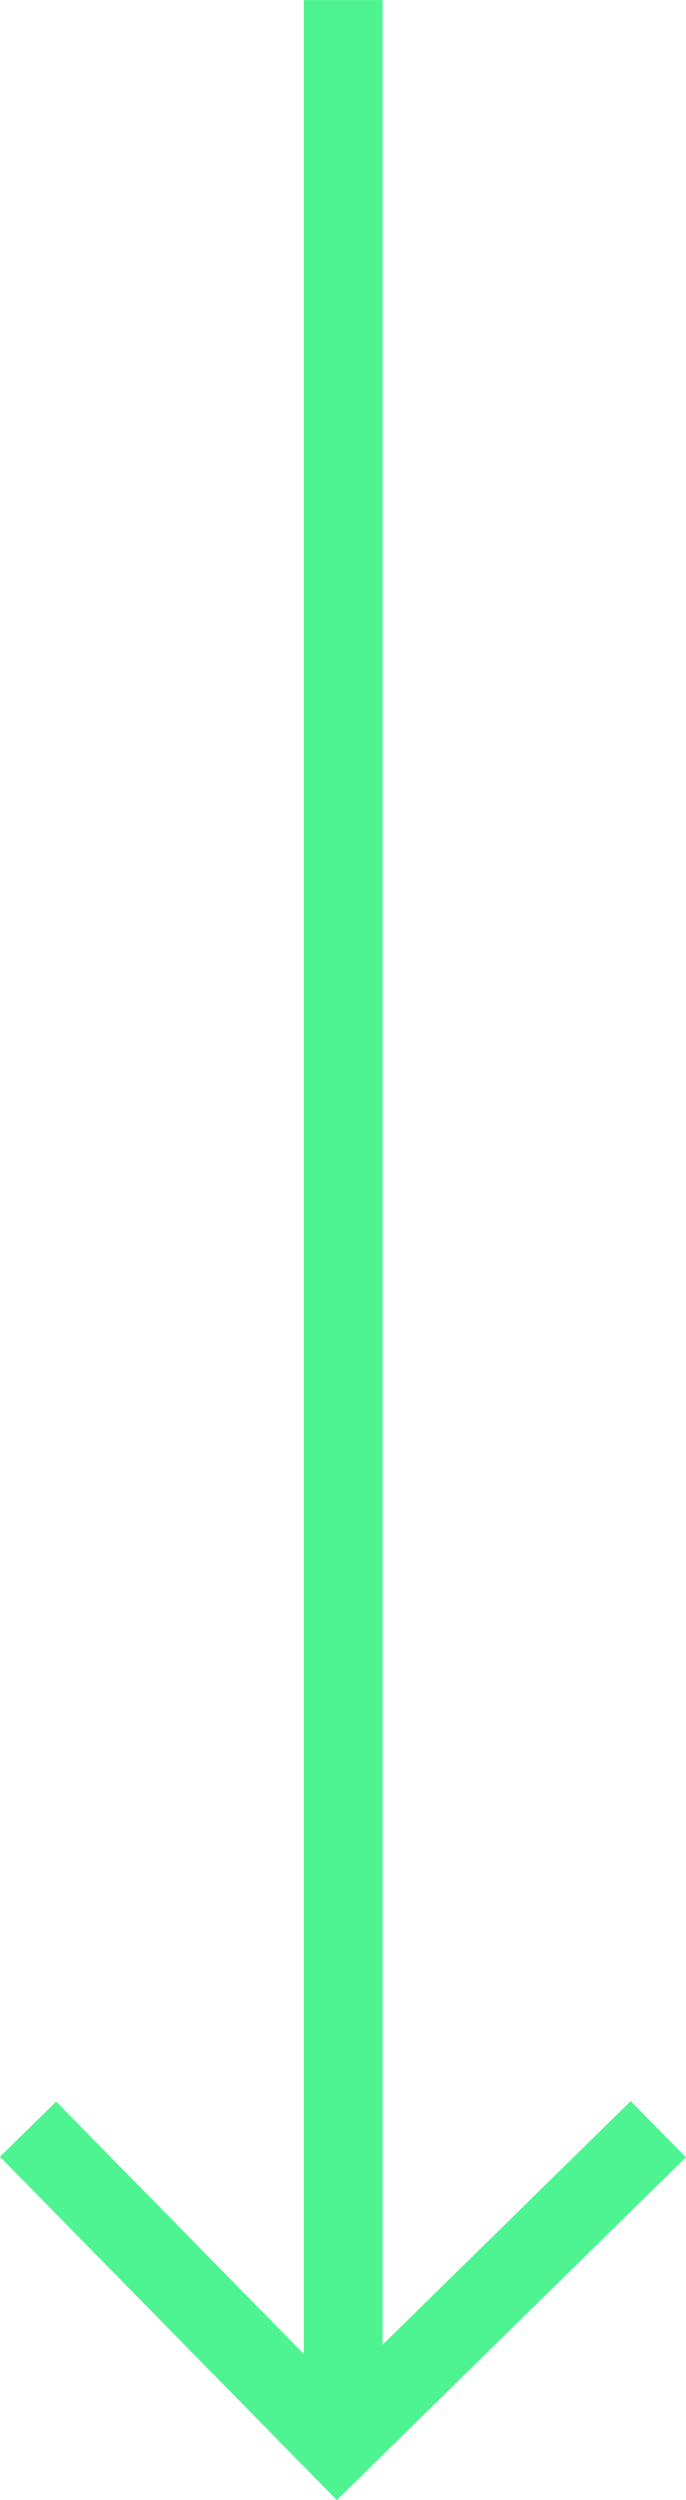 <svg xmlns="http://www.w3.org/2000/svg" width="13.061" height="47.59" viewBox="0 0 13.061 47.59">
  <g id="Group_21174" data-name="Group 21174" transform="translate(3030.286 -158.47) rotate(90)">
    <path id="Path_5305" data-name="Path 5305" d="M1201.471,219.752l5.889,6,6.111-6" transform="translate(-20.752 4231.223) rotate(-90)" fill="none" stroke="#4ef491" stroke-width="1.5"/>
    <path id="Path_5307" data-name="Path 5307" d="M3572.109,7212.752h-46.529" transform="translate(-3367.109 -4189)" fill="none" stroke="#4ef491" stroke-width="1.5"/>
  </g>
</svg>

